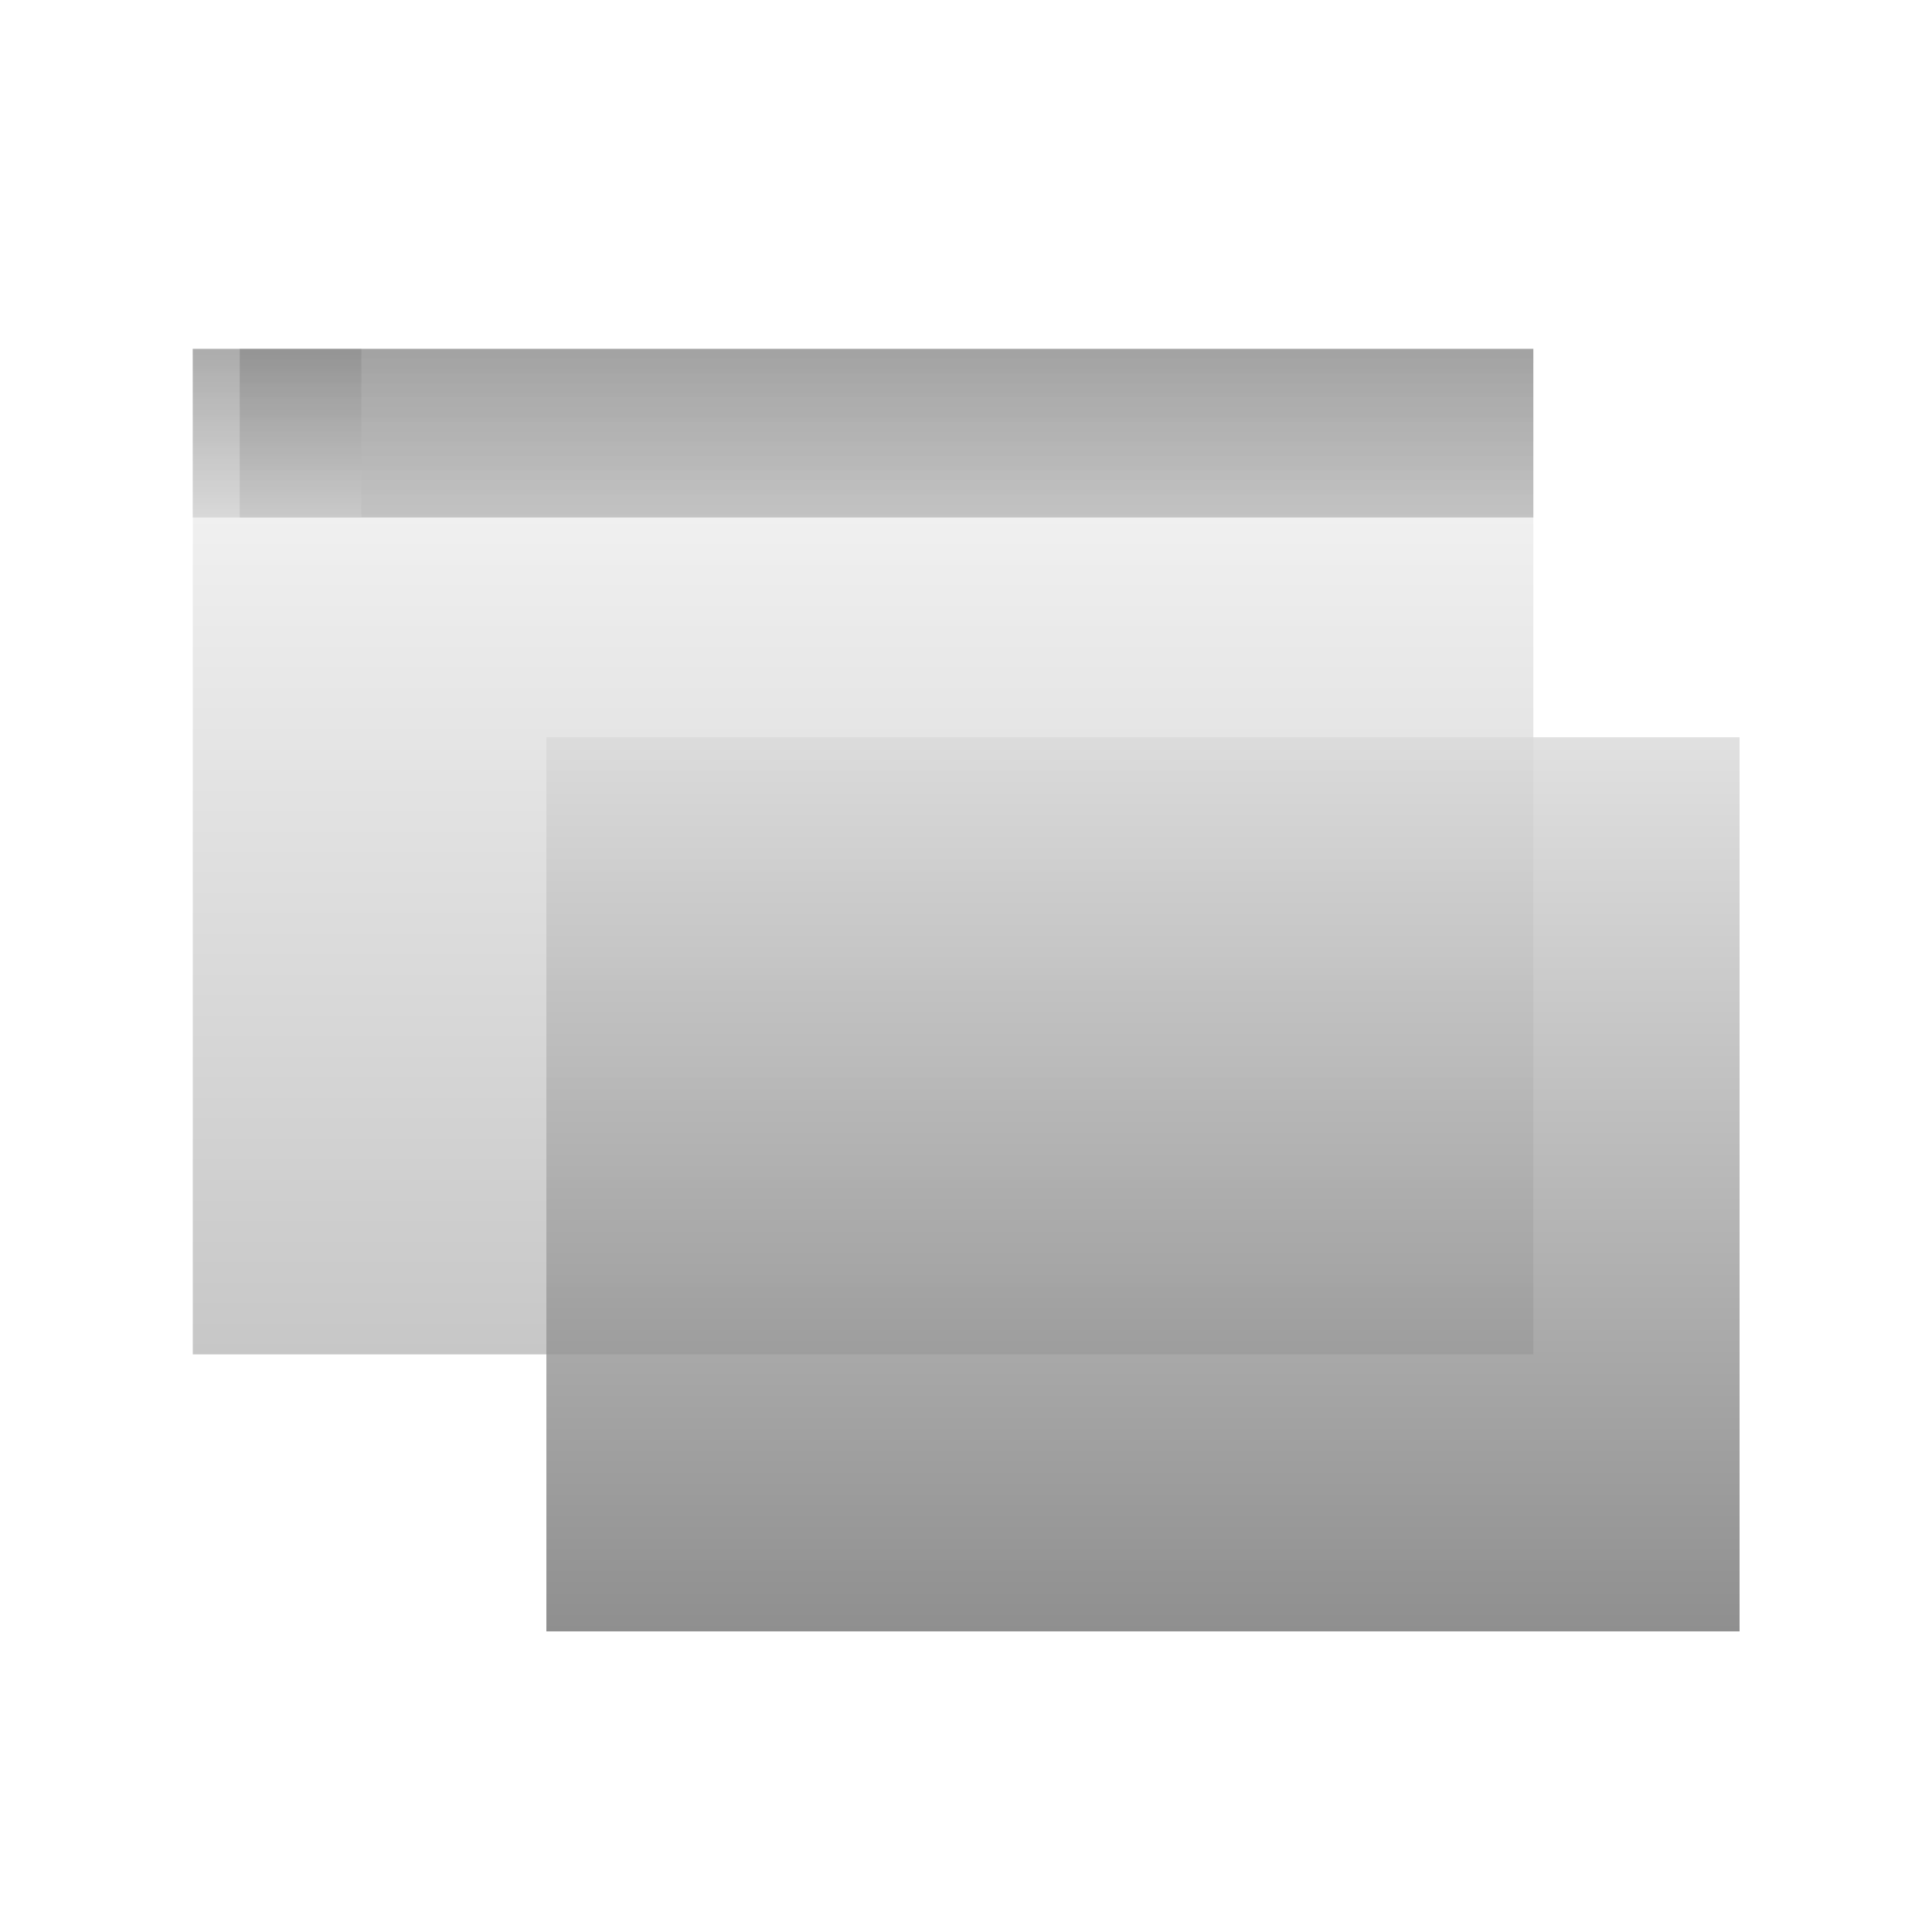<svg width="240" height="240" viewBox="0 0 240 240" fill="none" xmlns="http://www.w3.org/2000/svg">
<g clip-path="url(#clip0_240_719)">
<g opacity="0.6" filter="url(#filter0_b_240_719)">
<rect width="160.697" height="20.943" transform="matrix(1 0 0 -1 29.779 64.281)" fill="url(#paint0_linear_240_719)" fill-opacity="0.7"/>
</g>
<g filter="url(#filter1_b_240_719)">
<rect x="23.947" y="64.281" width="166.529" height="103.966" fill="url(#paint1_linear_240_719)" fill-opacity="0.4"/>
</g>
<g opacity="0.6" filter="url(#filter2_b_240_719)">
<rect width="166.529" height="20.943" transform="matrix(1 0 0 -1 23.947 64.281)" fill="url(#paint2_linear_240_719)" fill-opacity="0.7"/>
</g>
<g filter="url(#filter3_b_240_719)">
<rect width="20.943" height="20.943" transform="matrix(1 0 0 -1 23.947 64.281)" fill="url(#paint3_linear_240_719)" fill-opacity="0.3"/>
</g>
<g filter="url(#filter4_bd_240_719)">
<rect x="67.844" y="85.611" width="148.209" height="111.052" fill="url(#paint4_linear_240_719)" fill-opacity="0.8" shape-rendering="crispEdges"/>
</g>
</g>
<defs>
<filter id="filter0_b_240_719" x="10.87" y="24.429" width="198.514" height="58.761" filterUnits="userSpaceOnUse" color-interpolation-filters="sRGB">
<feFlood flood-opacity="0" result="BackgroundImageFix"/>
<feGaussianBlur in="BackgroundImageFix" stdDeviation="9.454"/>
<feComposite in2="SourceAlpha" operator="in" result="effect1_backgroundBlur_240_719"/>
<feBlend mode="normal" in="SourceGraphic" in2="effect1_backgroundBlur_240_719" result="shape"/>
</filter>
<filter id="filter1_b_240_719" x="11.735" y="52.069" width="190.954" height="128.39" filterUnits="userSpaceOnUse" color-interpolation-filters="sRGB">
<feFlood flood-opacity="0" result="BackgroundImageFix"/>
<feGaussianBlur in="BackgroundImageFix" stdDeviation="6.106"/>
<feComposite in2="SourceAlpha" operator="in" result="effect1_backgroundBlur_240_719"/>
<feBlend mode="normal" in="SourceGraphic" in2="effect1_backgroundBlur_240_719" result="shape"/>
</filter>
<filter id="filter2_b_240_719" x="5.038" y="24.429" width="204.347" height="58.761" filterUnits="userSpaceOnUse" color-interpolation-filters="sRGB">
<feFlood flood-opacity="0" result="BackgroundImageFix"/>
<feGaussianBlur in="BackgroundImageFix" stdDeviation="9.454"/>
<feComposite in2="SourceAlpha" operator="in" result="effect1_backgroundBlur_240_719"/>
<feBlend mode="normal" in="SourceGraphic" in2="effect1_backgroundBlur_240_719" result="shape"/>
</filter>
<filter id="filter3_b_240_719" x="5.038" y="24.429" width="58.761" height="58.761" filterUnits="userSpaceOnUse" color-interpolation-filters="sRGB">
<feFlood flood-opacity="0" result="BackgroundImageFix"/>
<feGaussianBlur in="BackgroundImageFix" stdDeviation="9.454"/>
<feComposite in2="SourceAlpha" operator="in" result="effect1_backgroundBlur_240_719"/>
<feBlend mode="normal" in="SourceGraphic" in2="effect1_backgroundBlur_240_719" result="shape"/>
</filter>
<filter id="filter4_bd_240_719" x="37.834" y="61.603" width="208.229" height="171.071" filterUnits="userSpaceOnUse" color-interpolation-filters="sRGB">
<feFlood flood-opacity="0" result="BackgroundImageFix"/>
<feGaussianBlur in="BackgroundImageFix" stdDeviation="6.106"/>
<feComposite in2="SourceAlpha" operator="in" result="effect1_backgroundBlur_240_719"/>
<feColorMatrix in="SourceAlpha" type="matrix" values="0 0 0 0 0 0 0 0 0 0 0 0 0 0 0 0 0 0 127 0" result="hardAlpha"/>
<feOffset dy="6.002"/>
<feGaussianBlur stdDeviation="15.005"/>
<feComposite in2="hardAlpha" operator="out"/>
<feColorMatrix type="matrix" values="0 0 0 0 0 0 0 0 0 0 0 0 0 0 0 0 0 0 0.12 0"/>
<feBlend mode="normal" in2="effect1_backgroundBlur_240_719" result="effect2_dropShadow_240_719"/>
<feBlend mode="normal" in="SourceGraphic" in2="effect2_dropShadow_240_719" result="shape"/>
</filter>
<linearGradient id="paint0_linear_240_719" x1="80.349" y1="-22.232" x2="80.349" y2="20.943" gradientUnits="userSpaceOnUse">
<stop stop-color="#D9D9D9"/>
<stop offset="1" stop-color="#737373"/>
</linearGradient>
<linearGradient id="paint1_linear_240_719" x1="107.211" y1="64.281" x2="107.211" y2="168.247" gradientUnits="userSpaceOnUse">
<stop stop-color="#D9D9D9"/>
<stop offset="1" stop-color="#737373"/>
</linearGradient>
<linearGradient id="paint2_linear_240_719" x1="83.265" y1="-22.232" x2="83.265" y2="20.943" gradientUnits="userSpaceOnUse">
<stop stop-color="#D9D9D9"/>
<stop offset="1" stop-color="#737373"/>
</linearGradient>
<linearGradient id="paint3_linear_240_719" x1="10.472" y1="0" x2="10.472" y2="20.943" gradientUnits="userSpaceOnUse">
<stop stop-color="#D9D9D9"/>
<stop offset="1" stop-color="#737373"/>
</linearGradient>
<linearGradient id="paint4_linear_240_719" x1="141.948" y1="85.611" x2="141.948" y2="196.663" gradientUnits="userSpaceOnUse">
<stop stop-color="#D9D9D9"/>
<stop offset="1" stop-color="#737373"/>
</linearGradient>
<clipPath id="clip0_240_719">
<rect width="240" height="240" fill="white"/>
</clipPath>
</defs>
</svg>
